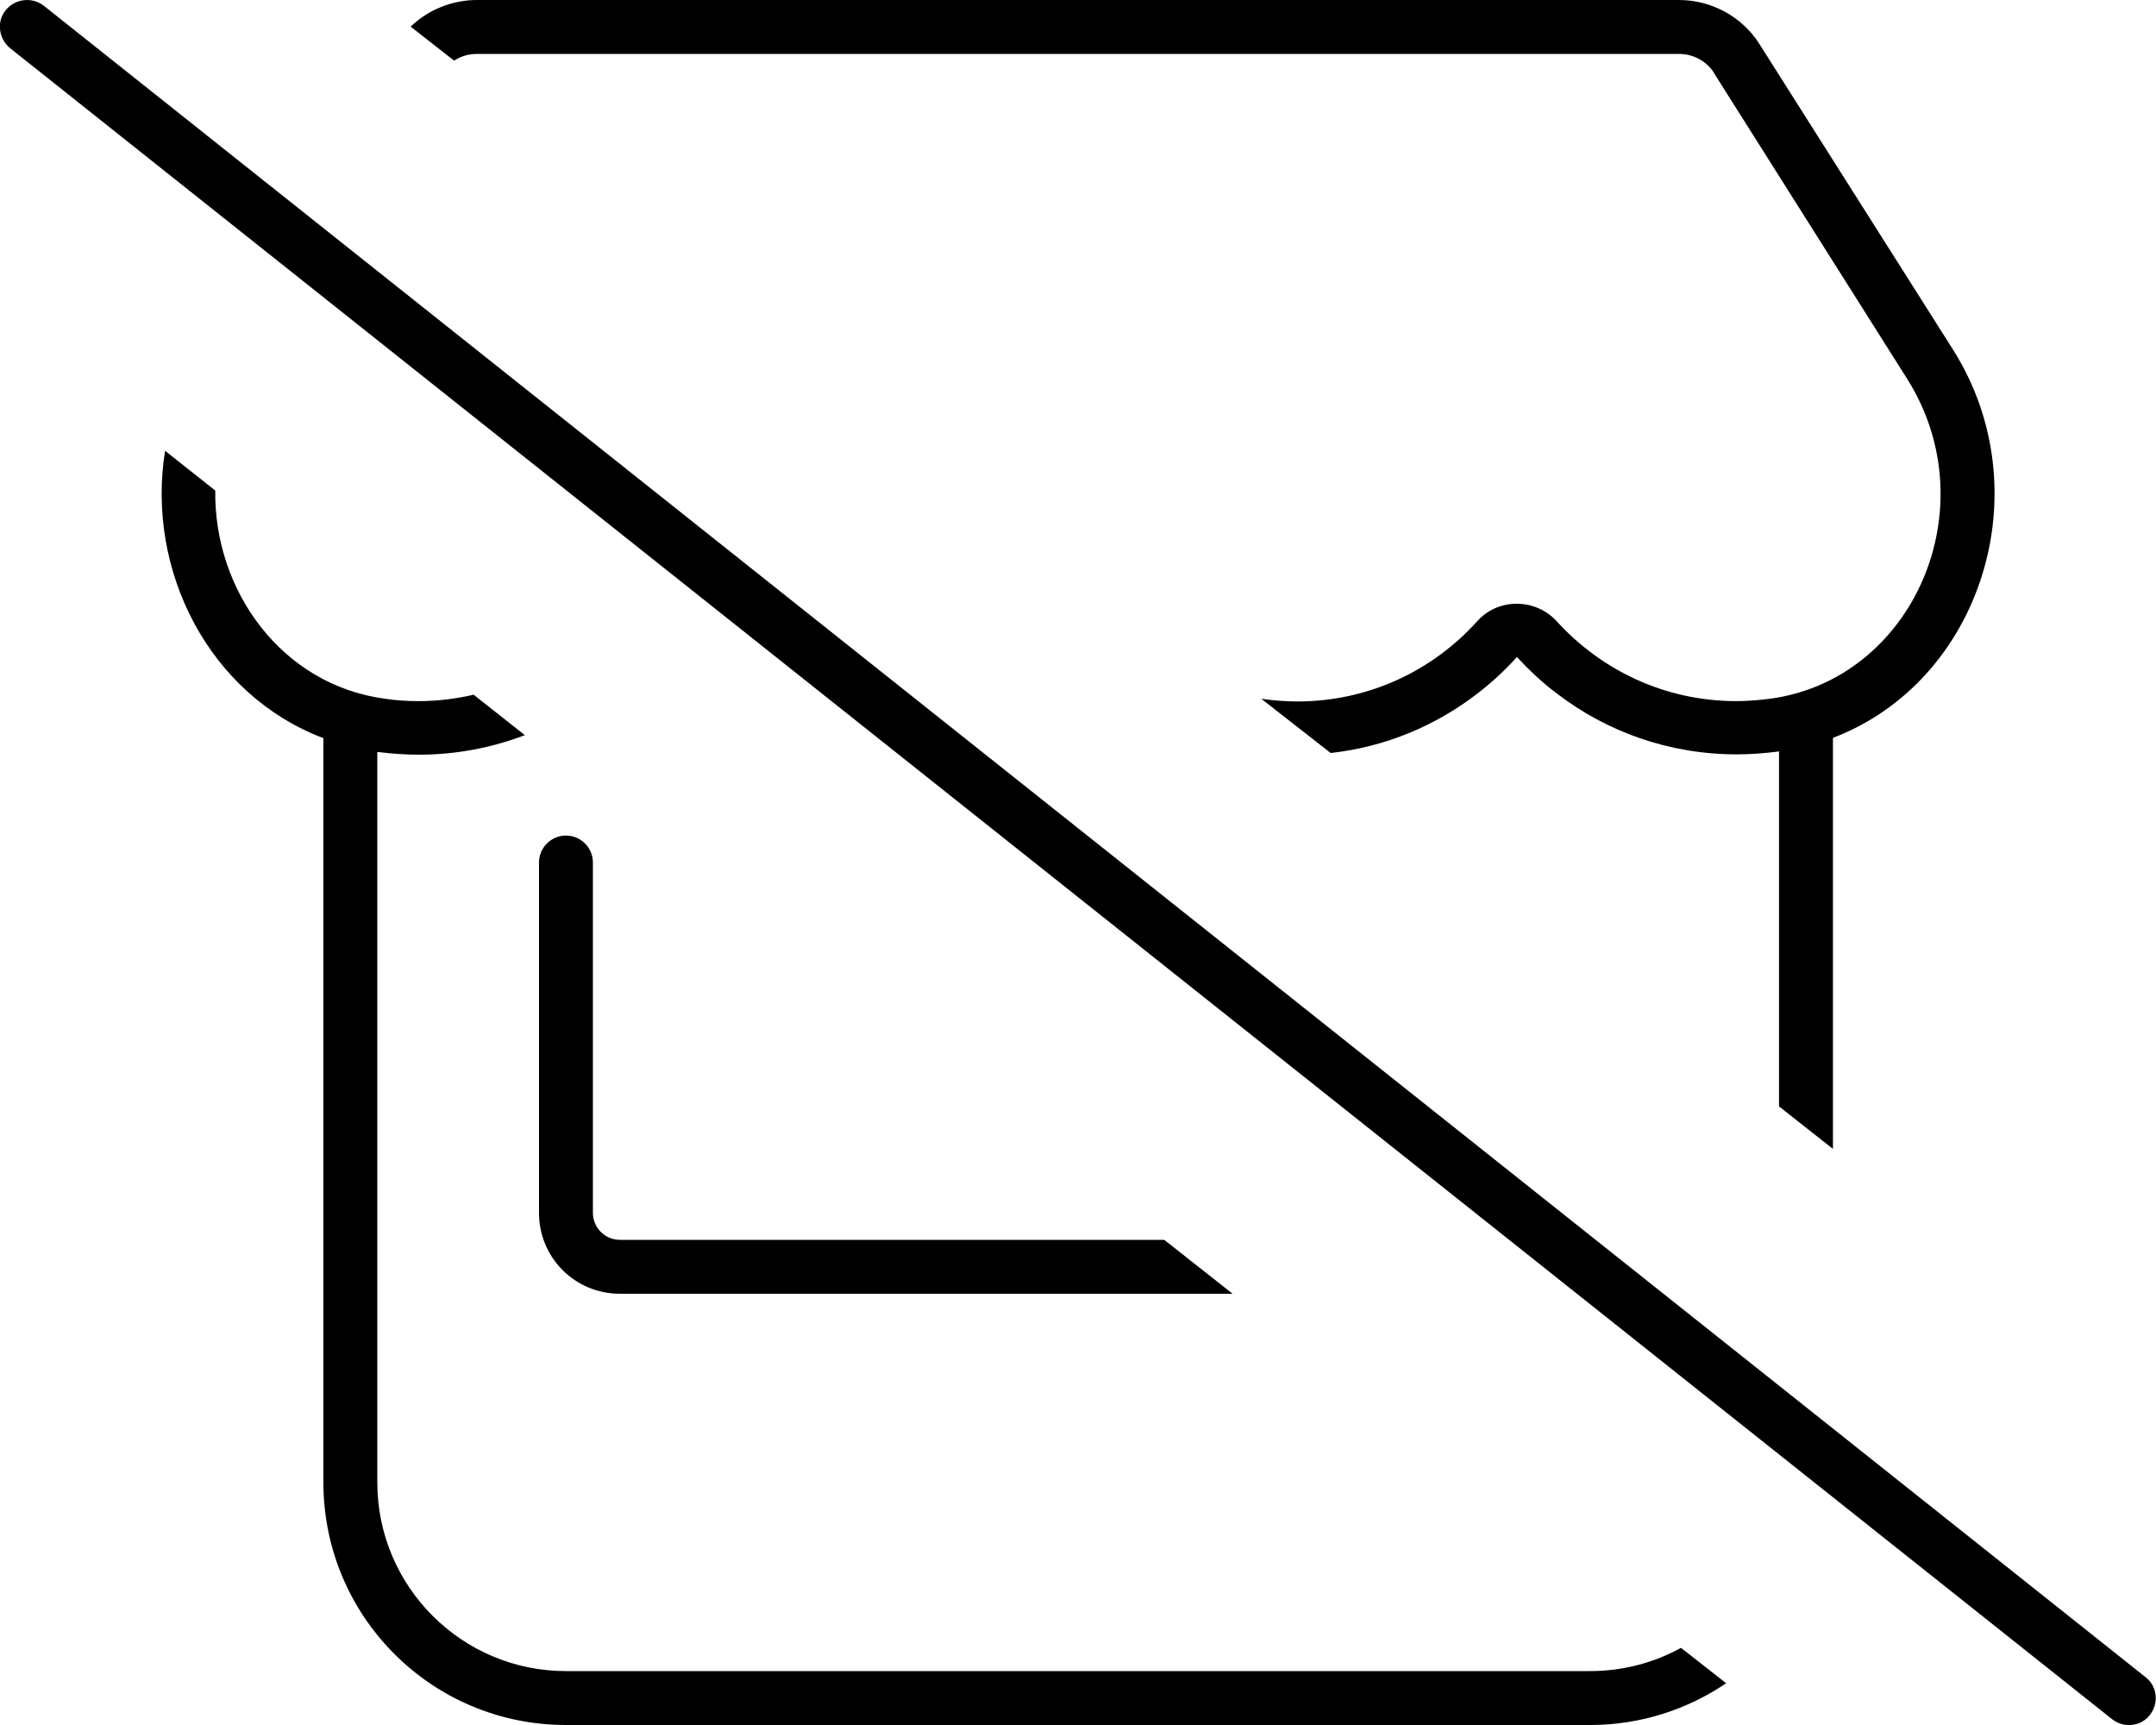 <svg xmlns="http://www.w3.org/2000/svg" viewBox="0 0 640 512"><!--! Font Awesome Pro 6.7.2 by @fontawesome - https://fontawesome.com License - https://fontawesome.com/license (Commercial License) Copyright 2024 Fonticons, Inc. --><path d="M499 489.1c-8 4.4-17.2 6.9-27 6.9l-304 0c-30.9 0-56-25.1-56-56l0-64 0-112 0-40.8 .2 0c4 .5 8.1 .8 12.1 .8c11.2 0 21.8-2.1 31.5-5.8l-15.2-12c-5.2 1.2-10.7 1.9-16.3 1.9c-3.3 0-6.7-.2-10-.7c-30.7-4.1-50.8-32.1-50.4-61.8L49 133.8c-5.7 35.5 13 72.4 47 85.3L96 264l0 112 0 64c0 39.8 32.2 72 72 72l304 0c15 0 28.9-4.6 40.4-12.4L499 489.1zM141.6 0c-7.4 0-14.5 2.9-19.7 7.9L134.8 18c2-1.3 4.3-2 6.8-2l356.8 0c4.3 0 8.2 2.2 10.4 5.6c0 0 0 0 0 .1l57.3 90.7s0 0 0 0c24.2 38.3 1.8 89.3-40.7 95c-3.3 .4-6.6 .7-10 .7c-21.3 0-40.2-9.3-53.3-23.7c-3-3.3-7.3-5.2-11.9-5.2s-8.8 1.9-11.8 5.3c-13 14.4-31.9 23.7-53.3 23.7c-3.6 0-7.2-.3-10.7-.8L395 223.5c16.4-1.8 31.3-8.2 43.5-17.6c4.3-3.3 8.2-6.9 11.8-10.9c3.6 3.9 7.5 7.6 11.8 10.8c14.7 11.3 33.2 18.1 53.4 18.1c4.1 0 8.1-.3 12.1-.8l.5-.1 0 40.9 0 64.5 16 12.6 0-77.1 0-44.9c43.9-16.7 62.2-73.3 35.6-115.3L522.3 13.1C517.2 5 508.1 0 498.4 0L141.6 0zM184 368c-4.4 0-8-3.6-8-8l0-104c0-4.4-3.6-8-8-8s-8 3.6-8 8l0 104c0 13.3 10.7 24 24 24l181.9 0-20.3-16L184 368zM13 1.7C9.5-1 4.5-.4 1.7 3S-.4 11.5 3 14.3l624 496c3.5 2.7 8.5 2.2 11.2-1.3s2.2-8.5-1.3-11.2L13 1.7z"/></svg>